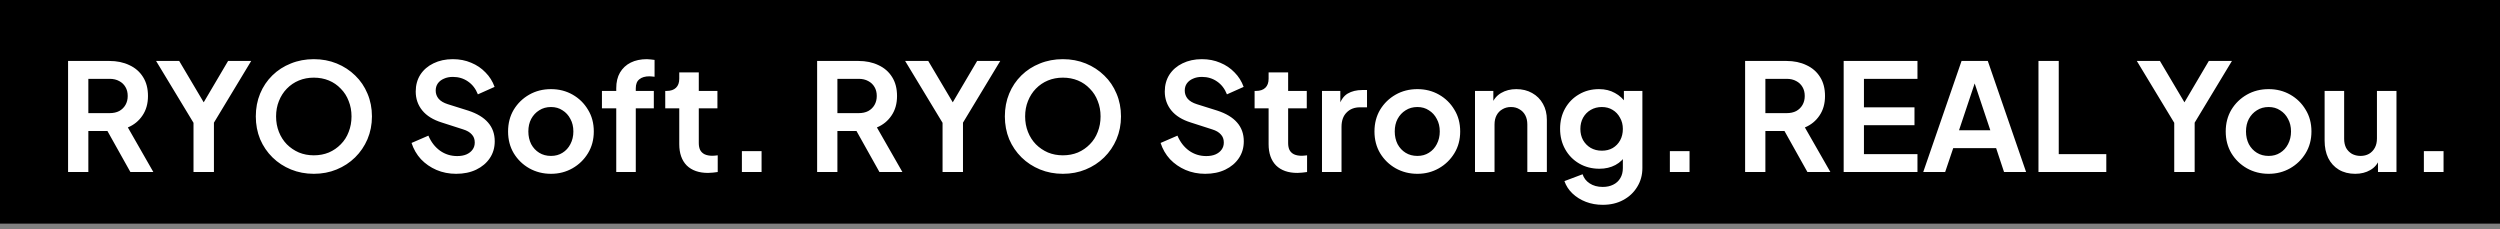 <svg xmlns="http://www.w3.org/2000/svg" width="436" height="40" viewBox="0 0 436 40" fill="none"><rect x="0" y="0" width="436" height="40" fill="#808080" stroke="none"/><rect width="436" height="39" fill="black"></rect><path d="M11.872 30V10.63H19.074C20.391 10.63 21.553 10.873 22.558 11.358C23.581 11.826 24.378 12.519 24.95 13.438C25.522 14.339 25.808 15.44 25.808 16.74C25.808 18.075 25.487 19.21 24.846 20.146C24.222 21.082 23.373 21.775 22.298 22.226L26.744 30H22.74L17.982 21.498L20.27 22.85H15.408V30H11.872ZM15.408 19.73H19.126C19.767 19.73 20.322 19.609 20.79 19.366C21.258 19.106 21.622 18.751 21.882 18.3C22.142 17.849 22.272 17.329 22.272 16.74C22.272 16.133 22.142 15.613 21.882 15.18C21.622 14.729 21.258 14.383 20.79 14.14C20.322 13.88 19.767 13.75 19.126 13.75H15.408V19.73ZM33.748 30V21.42L27.221 10.63H31.252L36.243 19.054H34.813L39.779 10.63H43.809L37.309 21.394V30H33.748ZM54.727 30.312C53.305 30.312 51.979 30.061 50.748 29.558C49.518 29.055 48.443 28.353 47.525 27.452C46.606 26.551 45.886 25.493 45.367 24.28C44.864 23.049 44.612 21.723 44.612 20.302C44.612 18.863 44.864 17.537 45.367 16.324C45.869 15.111 46.58 14.053 47.498 13.152C48.417 12.251 49.492 11.557 50.722 11.072C51.953 10.569 53.288 10.318 54.727 10.318C56.165 10.318 57.5 10.569 58.73 11.072C59.961 11.575 61.036 12.277 61.955 13.178C62.873 14.062 63.584 15.111 64.087 16.324C64.606 17.537 64.867 18.863 64.867 20.302C64.867 21.723 64.606 23.049 64.087 24.28C63.566 25.493 62.847 26.551 61.928 27.452C61.01 28.353 59.935 29.055 58.705 29.558C57.491 30.061 56.165 30.312 54.727 30.312ZM54.727 27.088C55.68 27.088 56.555 26.923 57.352 26.594C58.15 26.247 58.843 25.771 59.432 25.164C60.039 24.557 60.498 23.838 60.81 23.006C61.14 22.174 61.304 21.273 61.304 20.302C61.304 19.331 61.14 18.439 60.81 17.624C60.498 16.792 60.039 16.073 59.432 15.466C58.843 14.842 58.15 14.365 57.352 14.036C56.555 13.707 55.68 13.542 54.727 13.542C53.791 13.542 52.924 13.707 52.127 14.036C51.329 14.365 50.627 14.842 50.02 15.466C49.431 16.073 48.972 16.792 48.642 17.624C48.313 18.439 48.148 19.331 48.148 20.302C48.148 21.273 48.313 22.174 48.642 23.006C48.972 23.838 49.431 24.557 50.02 25.164C50.627 25.771 51.329 26.247 52.127 26.594C52.924 26.923 53.791 27.088 54.727 27.088ZM79.548 30.312C78.317 30.312 77.173 30.087 76.116 29.636C75.076 29.185 74.174 28.561 73.412 27.764C72.666 26.949 72.12 26.005 71.774 24.93L74.712 23.656C75.18 24.765 75.856 25.641 76.74 26.282C77.624 26.906 78.62 27.218 79.73 27.218C80.354 27.218 80.891 27.123 81.342 26.932C81.81 26.724 82.165 26.447 82.408 26.1C82.668 25.753 82.798 25.337 82.798 24.852C82.798 24.28 82.624 23.812 82.278 23.448C81.948 23.067 81.446 22.772 80.77 22.564L77.052 21.368C75.544 20.9 74.408 20.198 73.646 19.262C72.883 18.326 72.502 17.225 72.502 15.96C72.502 14.851 72.77 13.871 73.308 13.022C73.862 12.173 74.625 11.514 75.596 11.046C76.584 10.561 77.71 10.318 78.976 10.318C80.137 10.318 81.203 10.526 82.174 10.942C83.144 11.341 83.976 11.904 84.67 12.632C85.38 13.343 85.909 14.183 86.256 15.154L83.344 16.454C82.962 15.483 82.39 14.738 81.628 14.218C80.865 13.681 79.981 13.412 78.976 13.412C78.386 13.412 77.866 13.516 77.416 13.724C76.965 13.915 76.61 14.192 76.35 14.556C76.107 14.903 75.986 15.319 75.986 15.804C75.986 16.341 76.159 16.818 76.506 17.234C76.852 17.633 77.381 17.945 78.092 18.17L81.654 19.288C83.196 19.791 84.349 20.484 85.112 21.368C85.892 22.252 86.282 23.344 86.282 24.644C86.282 25.753 85.996 26.733 85.424 27.582C84.852 28.431 84.063 29.099 83.058 29.584C82.052 30.069 80.882 30.312 79.548 30.312ZM96.096 30.312C94.709 30.312 93.444 29.991 92.3 29.35C91.173 28.709 90.272 27.833 89.596 26.724C88.937 25.615 88.608 24.349 88.608 22.928C88.608 21.507 88.937 20.241 89.596 19.132C90.272 18.023 91.173 17.147 92.3 16.506C93.426 15.865 94.692 15.544 96.096 15.544C97.482 15.544 98.739 15.865 99.866 16.506C100.992 17.147 101.885 18.023 102.544 19.132C103.22 20.224 103.558 21.489 103.558 22.928C103.558 24.349 103.22 25.615 102.544 26.724C101.868 27.833 100.966 28.709 99.84 29.35C98.713 29.991 97.465 30.312 96.096 30.312ZM96.096 27.192C96.858 27.192 97.526 27.01 98.098 26.646C98.687 26.282 99.146 25.779 99.476 25.138C99.822 24.479 99.996 23.743 99.996 22.928C99.996 22.096 99.822 21.368 99.476 20.744C99.146 20.103 98.687 19.6 98.098 19.236C97.526 18.855 96.858 18.664 96.096 18.664C95.316 18.664 94.631 18.855 94.042 19.236C93.452 19.6 92.984 20.103 92.638 20.744C92.308 21.368 92.144 22.096 92.144 22.928C92.144 23.743 92.308 24.479 92.638 25.138C92.984 25.779 93.452 26.282 94.042 26.646C94.631 27.01 95.316 27.192 96.096 27.192ZM107.474 30V18.898H104.978V15.856H107.474V15.388C107.474 14.313 107.691 13.403 108.124 12.658C108.575 11.895 109.199 11.315 109.996 10.916C110.793 10.517 111.738 10.318 112.83 10.318C113.038 10.318 113.263 10.335 113.506 10.37C113.766 10.387 113.983 10.413 114.156 10.448V13.386C113.983 13.351 113.818 13.334 113.662 13.334C113.523 13.317 113.393 13.308 113.272 13.308C112.509 13.308 111.92 13.481 111.504 13.828C111.088 14.157 110.88 14.677 110.88 15.388V15.856H114.026V18.898H110.88V30H107.474ZM123.481 30.156C121.887 30.156 120.647 29.723 119.763 28.856C118.897 27.972 118.463 26.733 118.463 25.138V18.898H116.019V15.856H116.279C116.973 15.856 117.51 15.674 117.891 15.31C118.273 14.946 118.463 14.417 118.463 13.724V12.632H121.869V15.856H125.119V18.898H121.869V24.956C121.869 25.424 121.947 25.823 122.103 26.152C122.277 26.481 122.537 26.733 122.883 26.906C123.247 27.079 123.707 27.166 124.261 27.166C124.383 27.166 124.521 27.157 124.677 27.14C124.851 27.123 125.015 27.105 125.171 27.088V30C124.929 30.035 124.651 30.069 124.339 30.104C124.027 30.139 123.741 30.156 123.481 30.156ZM129.386 30V26.36H132.818V30H129.386ZM142.507 30V10.63H149.709C151.026 10.63 152.187 10.873 153.193 11.358C154.215 11.826 155.013 12.519 155.585 13.438C156.157 14.339 156.443 15.44 156.443 16.74C156.443 18.075 156.122 19.21 155.481 20.146C154.857 21.082 154.007 21.775 152.933 22.226L157.379 30H153.375L148.617 21.498L150.905 22.85H146.043V30H142.507ZM146.043 19.73H149.761C150.402 19.73 150.957 19.609 151.425 19.366C151.893 19.106 152.257 18.751 152.517 18.3C152.777 17.849 152.907 17.329 152.907 16.74C152.907 16.133 152.777 15.613 152.517 15.18C152.257 14.729 151.893 14.383 151.425 14.14C150.957 13.88 150.402 13.75 149.761 13.75H146.043V19.73ZM164.382 30V21.42L157.856 10.63H161.886L166.878 19.054H165.448L170.414 10.63H174.444L167.944 21.394V30H164.382ZM185.361 30.312C183.94 30.312 182.614 30.061 181.383 29.558C180.153 29.055 179.078 28.353 178.159 27.452C177.241 26.551 176.521 25.493 176.001 24.28C175.499 23.049 175.247 21.723 175.247 20.302C175.247 18.863 175.499 17.537 176.001 16.324C176.504 15.111 177.215 14.053 178.133 13.152C179.052 12.251 180.127 11.557 181.357 11.072C182.588 10.569 183.923 10.318 185.361 10.318C186.8 10.318 188.135 10.569 189.365 11.072C190.596 11.575 191.671 12.277 192.589 13.178C193.508 14.062 194.219 15.111 194.721 16.324C195.241 17.537 195.501 18.863 195.501 20.302C195.501 21.723 195.241 23.049 194.721 24.28C194.201 25.493 193.482 26.551 192.563 27.452C191.645 28.353 190.57 29.055 189.339 29.558C188.126 30.061 186.8 30.312 185.361 30.312ZM185.361 27.088C186.315 27.088 187.19 26.923 187.987 26.594C188.785 26.247 189.478 25.771 190.067 25.164C190.674 24.557 191.133 23.838 191.445 23.006C191.775 22.174 191.939 21.273 191.939 20.302C191.939 19.331 191.775 18.439 191.445 17.624C191.133 16.792 190.674 16.073 190.067 15.466C189.478 14.842 188.785 14.365 187.987 14.036C187.19 13.707 186.315 13.542 185.361 13.542C184.425 13.542 183.559 13.707 182.761 14.036C181.964 14.365 181.262 14.842 180.655 15.466C180.066 16.073 179.607 16.792 179.277 17.624C178.948 18.439 178.783 19.331 178.783 20.302C178.783 21.273 178.948 22.174 179.277 23.006C179.607 23.838 180.066 24.557 180.655 25.164C181.262 25.771 181.964 26.247 182.761 26.594C183.559 26.923 184.425 27.088 185.361 27.088ZM210.183 30.312C208.952 30.312 207.808 30.087 206.751 29.636C205.711 29.185 204.809 28.561 204.047 27.764C203.301 26.949 202.755 26.005 202.409 24.93L205.347 23.656C205.815 24.765 206.491 25.641 207.375 26.282C208.259 26.906 209.255 27.218 210.365 27.218C210.989 27.218 211.526 27.123 211.977 26.932C212.445 26.724 212.8 26.447 213.043 26.1C213.303 25.753 213.433 25.337 213.433 24.852C213.433 24.28 213.259 23.812 212.913 23.448C212.583 23.067 212.081 22.772 211.405 22.564L207.687 21.368C206.179 20.9 205.043 20.198 204.281 19.262C203.518 18.326 203.137 17.225 203.137 15.96C203.137 14.851 203.405 13.871 203.943 13.022C204.497 12.173 205.26 11.514 206.231 11.046C207.219 10.561 208.345 10.318 209.611 10.318C210.772 10.318 211.838 10.526 212.809 10.942C213.779 11.341 214.611 11.904 215.305 12.632C216.015 13.343 216.544 14.183 216.891 15.154L213.979 16.454C213.597 15.483 213.025 14.738 212.263 14.218C211.5 13.681 210.616 13.412 209.611 13.412C209.021 13.412 208.501 13.516 208.051 13.724C207.6 13.915 207.245 14.192 206.985 14.556C206.742 14.903 206.621 15.319 206.621 15.804C206.621 16.341 206.794 16.818 207.141 17.234C207.487 17.633 208.016 17.945 208.727 18.17L212.289 19.288C213.831 19.791 214.984 20.484 215.747 21.368C216.527 22.252 216.917 23.344 216.917 24.644C216.917 25.753 216.631 26.733 216.059 27.582C215.487 28.431 214.698 29.099 213.693 29.584C212.687 30.069 211.517 30.312 210.183 30.312ZM226.263 30.156C224.668 30.156 223.429 29.723 222.545 28.856C221.678 27.972 221.245 26.733 221.245 25.138V18.898H218.801V15.856H219.061C219.754 15.856 220.291 15.674 220.673 15.31C221.054 14.946 221.245 14.417 221.245 13.724V12.632H224.651V15.856H227.901V18.898H224.651V24.956C224.651 25.424 224.729 25.823 224.885 26.152C225.058 26.481 225.318 26.733 225.665 26.906C226.029 27.079 226.488 27.166 227.043 27.166C227.164 27.166 227.303 27.157 227.459 27.14C227.632 27.123 227.797 27.105 227.953 27.088V30C227.71 30.035 227.433 30.069 227.121 30.104C226.809 30.139 226.523 30.156 226.263 30.156ZM230.555 30V15.856H233.753V19.002L233.493 18.534C233.822 17.477 234.333 16.74 235.027 16.324C235.737 15.908 236.587 15.7 237.575 15.7H238.407V18.716H237.185C236.214 18.716 235.434 19.019 234.845 19.626C234.255 20.215 233.961 21.047 233.961 22.122V30H230.555ZM247.195 30.312C245.809 30.312 244.543 29.991 243.399 29.35C242.273 28.709 241.371 27.833 240.695 26.724C240.037 25.615 239.707 24.349 239.707 22.928C239.707 21.507 240.037 20.241 240.695 19.132C241.371 18.023 242.273 17.147 243.399 16.506C244.526 15.865 245.791 15.544 247.195 15.544C248.582 15.544 249.839 15.865 250.965 16.506C252.092 17.147 252.985 18.023 253.643 19.132C254.319 20.224 254.657 21.489 254.657 22.928C254.657 24.349 254.319 25.615 253.643 26.724C252.967 27.833 252.066 28.709 250.939 29.35C249.813 29.991 248.565 30.312 247.195 30.312ZM247.195 27.192C247.958 27.192 248.625 27.01 249.197 26.646C249.787 26.282 250.246 25.779 250.575 25.138C250.922 24.479 251.095 23.743 251.095 22.928C251.095 22.096 250.922 21.368 250.575 20.744C250.246 20.103 249.787 19.6 249.197 19.236C248.625 18.855 247.958 18.664 247.195 18.664C246.415 18.664 245.731 18.855 245.141 19.236C244.552 19.6 244.084 20.103 243.737 20.744C243.408 21.368 243.243 22.096 243.243 22.928C243.243 23.743 243.408 24.479 243.737 25.138C244.084 25.779 244.552 26.282 245.141 26.646C245.731 27.01 246.415 27.192 247.195 27.192ZM257.24 30V15.856H260.438V18.638L260.178 18.144C260.508 17.295 261.045 16.653 261.79 16.22C262.553 15.769 263.437 15.544 264.442 15.544C265.482 15.544 266.401 15.769 267.198 16.22C268.013 16.671 268.646 17.303 269.096 18.118C269.547 18.915 269.772 19.843 269.772 20.9V30H266.366V21.706C266.366 21.082 266.245 20.545 266.002 20.094C265.76 19.643 265.422 19.297 264.988 19.054C264.572 18.794 264.078 18.664 263.506 18.664C262.952 18.664 262.458 18.794 262.024 19.054C261.591 19.297 261.253 19.643 261.01 20.094C260.768 20.545 260.646 21.082 260.646 21.706V30H257.24ZM279.516 35.72C278.459 35.72 277.48 35.547 276.578 35.2C275.677 34.853 274.897 34.368 274.238 33.744C273.597 33.137 273.129 32.418 272.834 31.586L276.006 30.39C276.214 31.049 276.622 31.577 277.228 31.976C277.852 32.392 278.615 32.6 279.516 32.6C280.21 32.6 280.816 32.47 281.336 32.21C281.874 31.95 282.29 31.569 282.584 31.066C282.879 30.581 283.026 29.991 283.026 29.298V26.074L283.676 26.854C283.191 27.703 282.541 28.345 281.726 28.778C280.912 29.211 279.984 29.428 278.944 29.428C277.627 29.428 276.448 29.125 275.408 28.518C274.368 27.911 273.554 27.079 272.964 26.022C272.375 24.965 272.08 23.777 272.08 22.46C272.08 21.125 272.375 19.938 272.964 18.898C273.554 17.858 274.36 17.043 275.382 16.454C276.405 15.847 277.566 15.544 278.866 15.544C279.924 15.544 280.851 15.769 281.648 16.22C282.463 16.653 283.139 17.286 283.676 18.118L283.208 18.976V15.856H286.432V29.298C286.432 30.529 286.129 31.629 285.522 32.6C284.933 33.571 284.118 34.333 283.078 34.888C282.056 35.443 280.868 35.72 279.516 35.72ZM279.36 26.282C280.088 26.282 280.721 26.126 281.258 25.814C281.813 25.485 282.246 25.034 282.558 24.462C282.87 23.89 283.026 23.231 283.026 22.486C283.026 21.758 282.862 21.108 282.532 20.536C282.22 19.947 281.787 19.487 281.232 19.158C280.695 18.829 280.071 18.664 279.36 18.664C278.65 18.664 278.008 18.829 277.436 19.158C276.864 19.487 276.414 19.947 276.084 20.536C275.772 21.108 275.616 21.758 275.616 22.486C275.616 23.214 275.772 23.864 276.084 24.436C276.414 25.008 276.856 25.459 277.41 25.788C277.982 26.117 278.632 26.282 279.36 26.282ZM291.225 30V26.36H294.657V30H291.225ZM304.347 30V10.63H311.549C312.866 10.63 314.027 10.873 315.033 11.358C316.055 11.826 316.853 12.519 317.425 13.438C317.997 14.339 318.283 15.44 318.283 16.74C318.283 18.075 317.962 19.21 317.321 20.146C316.697 21.082 315.847 21.775 314.773 22.226L319.219 30H315.215L310.457 21.498L312.745 22.85H307.883V30H304.347ZM307.883 19.73H311.601C312.242 19.73 312.797 19.609 313.265 19.366C313.733 19.106 314.097 18.751 314.357 18.3C314.617 17.849 314.747 17.329 314.747 16.74C314.747 16.133 314.617 15.613 314.357 15.18C314.097 14.729 313.733 14.383 313.265 14.14C312.797 13.88 312.242 13.75 311.601 13.75H307.883V19.73ZM321.536 30V10.63H334.406V13.75H325.072V18.716H333.886V21.836H325.072V26.88H334.406V30H321.536ZM335.413 30L342.095 10.63H346.671L353.353 30H349.505L348.127 25.84H340.639L339.235 30H335.413ZM341.653 22.72H347.113L343.889 13.074H344.877L341.653 22.72ZM355.509 30V10.63H359.045V26.88H367.339V30H355.509ZM379.187 30V21.42L372.661 10.63H376.691L381.683 19.054H380.253L385.219 10.63H389.249L382.749 21.394V30H379.187ZM395.654 30.312C394.268 30.312 393.002 29.991 391.858 29.35C390.732 28.709 389.83 27.833 389.154 26.724C388.496 25.615 388.166 24.349 388.166 22.928C388.166 21.507 388.496 20.241 389.154 19.132C389.83 18.023 390.732 17.147 391.858 16.506C392.985 15.865 394.25 15.544 395.654 15.544C397.041 15.544 398.298 15.865 399.424 16.506C400.551 17.147 401.444 18.023 402.102 19.132C402.778 20.224 403.116 21.489 403.116 22.928C403.116 24.349 402.778 25.615 402.102 26.724C401.426 27.833 400.525 28.709 399.398 29.35C398.272 29.991 397.024 30.312 395.654 30.312ZM395.654 27.192C396.417 27.192 397.084 27.01 397.656 26.646C398.246 26.282 398.705 25.779 399.034 25.138C399.381 24.479 399.554 23.743 399.554 22.928C399.554 22.096 399.381 21.368 399.034 20.744C398.705 20.103 398.246 19.6 397.656 19.236C397.084 18.855 396.417 18.664 395.654 18.664C394.874 18.664 394.19 18.855 393.6 19.236C393.011 19.6 392.543 20.103 392.196 20.744C391.867 21.368 391.702 22.096 391.702 22.928C391.702 23.743 391.867 24.479 392.196 25.138C392.543 25.779 393.011 26.282 393.6 26.646C394.19 27.01 394.874 27.192 395.654 27.192ZM410.743 30.312C409.651 30.312 408.698 30.069 407.883 29.584C407.086 29.099 406.471 28.423 406.037 27.556C405.621 26.689 405.413 25.675 405.413 24.514V15.856H408.819V24.228C408.819 24.817 408.932 25.337 409.157 25.788C409.4 26.221 409.738 26.568 410.171 26.828C410.622 27.071 411.125 27.192 411.679 27.192C412.234 27.192 412.728 27.071 413.161 26.828C413.595 26.568 413.933 26.213 414.175 25.762C414.418 25.311 414.539 24.774 414.539 24.15V15.856H417.945V30H414.721V27.218L415.007 27.712C414.678 28.579 414.132 29.229 413.369 29.662C412.624 30.095 411.749 30.312 410.743 30.312ZM422.723 30V26.36H426.155V30H422.723Z" fill="white"></path></svg>